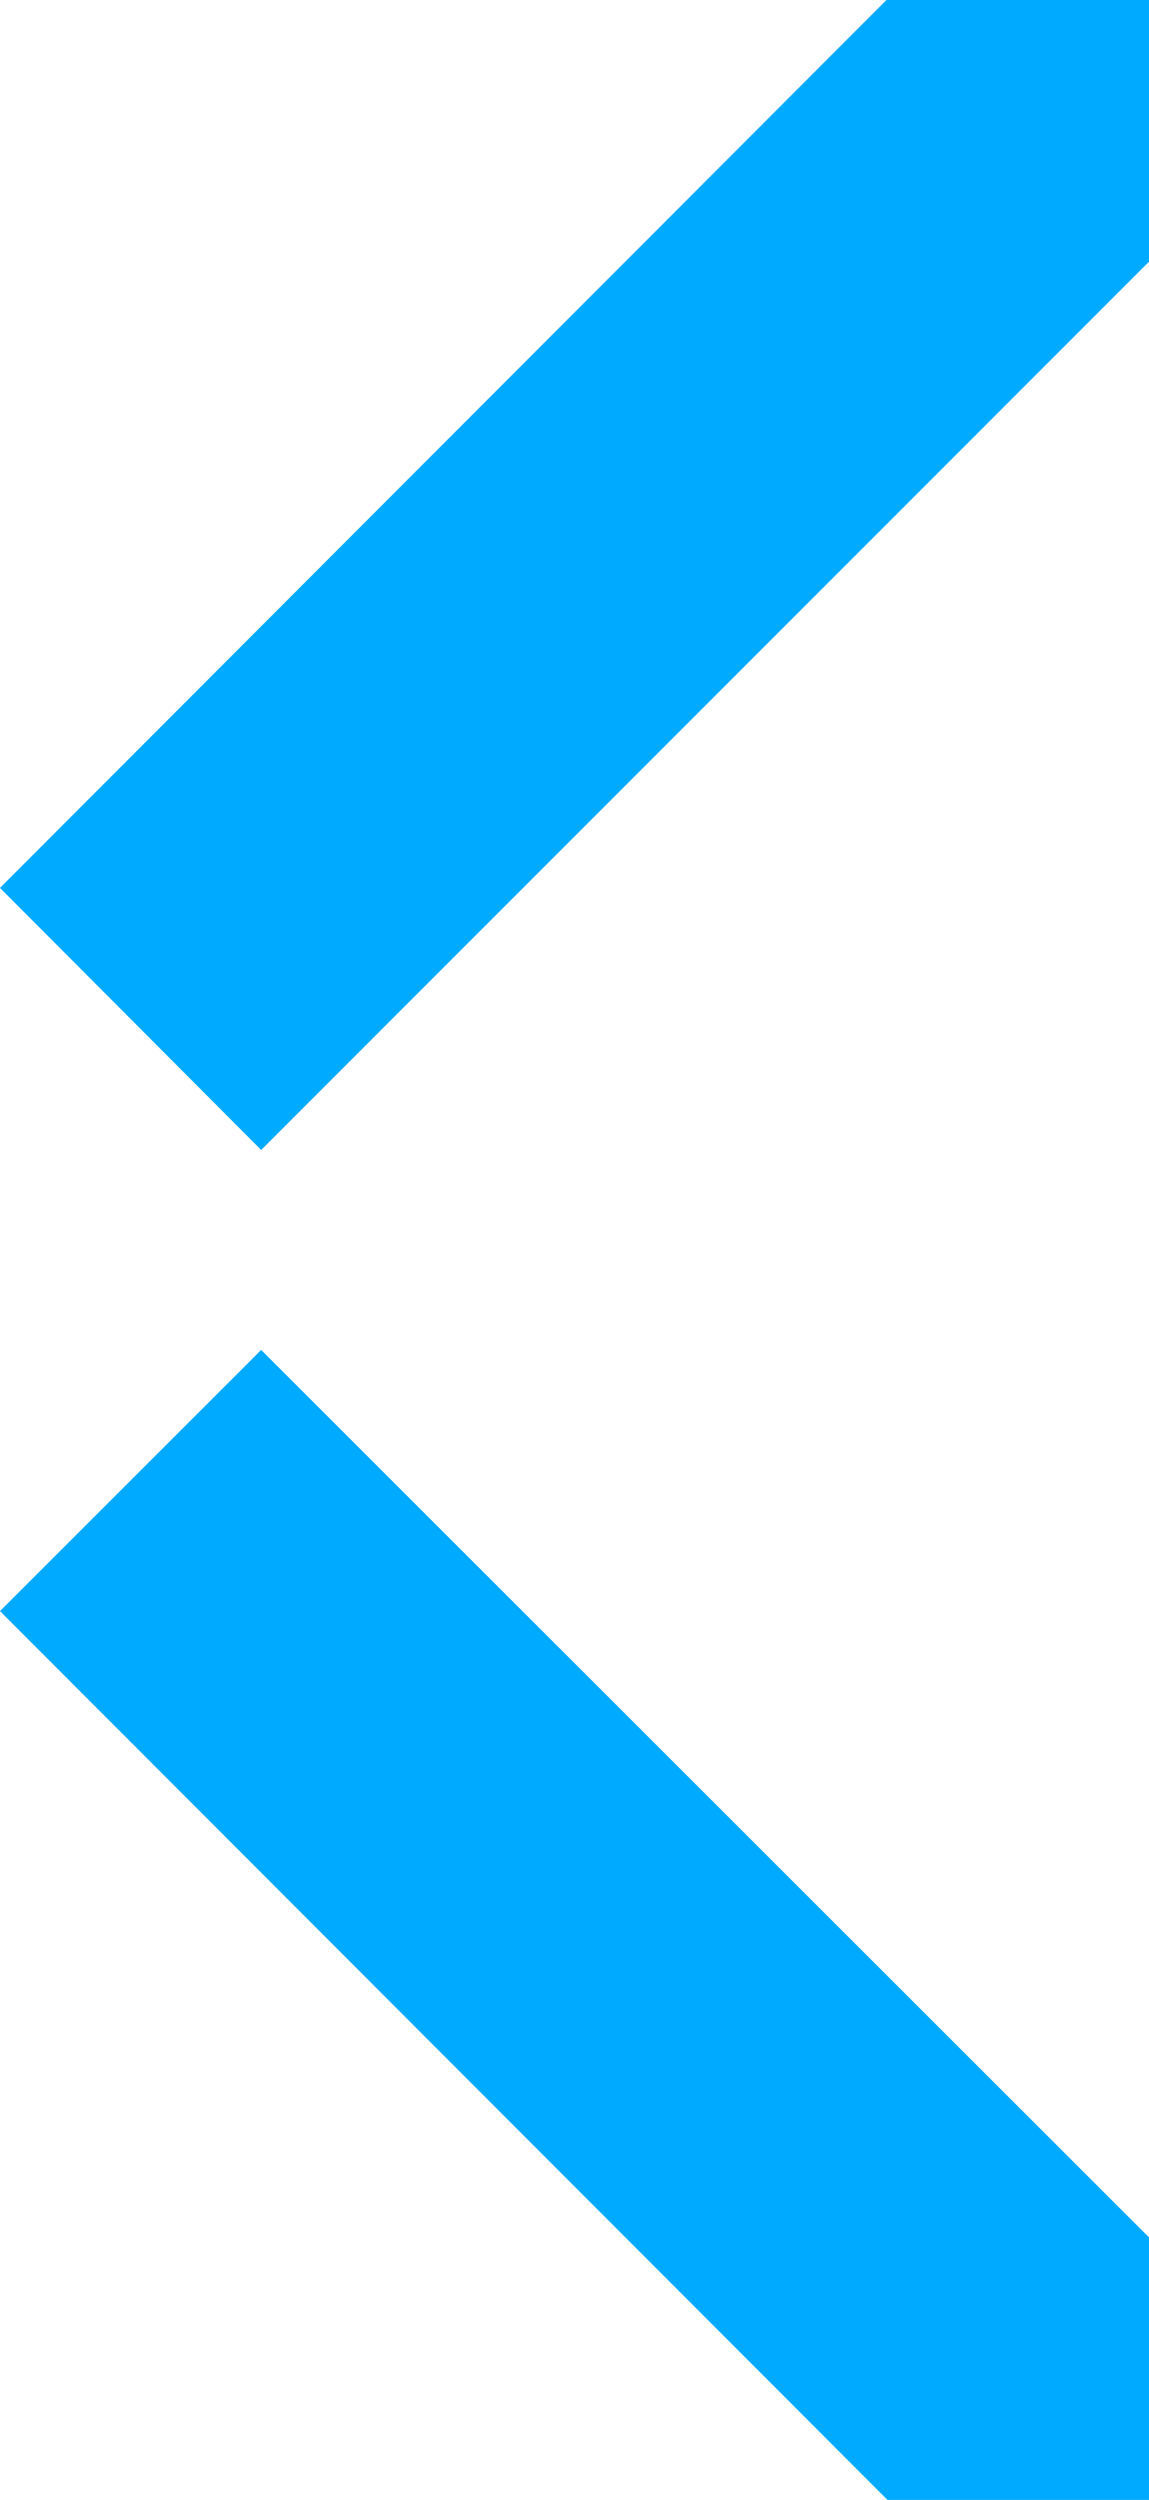 <?xml version="1.0" encoding="UTF-8"?> <svg xmlns="http://www.w3.org/2000/svg" width="92" height="200" viewBox="0 0 92 200" fill="none"> <path d="M92 20.937V0H70.978L0 71.035L20.913 92L92 20.937Z" fill="#00AAFF"></path> <path d="M92 200V178.997L20.913 108L0 128.894L71.06 200H92Z" fill="#00AAFF"></path> </svg> 